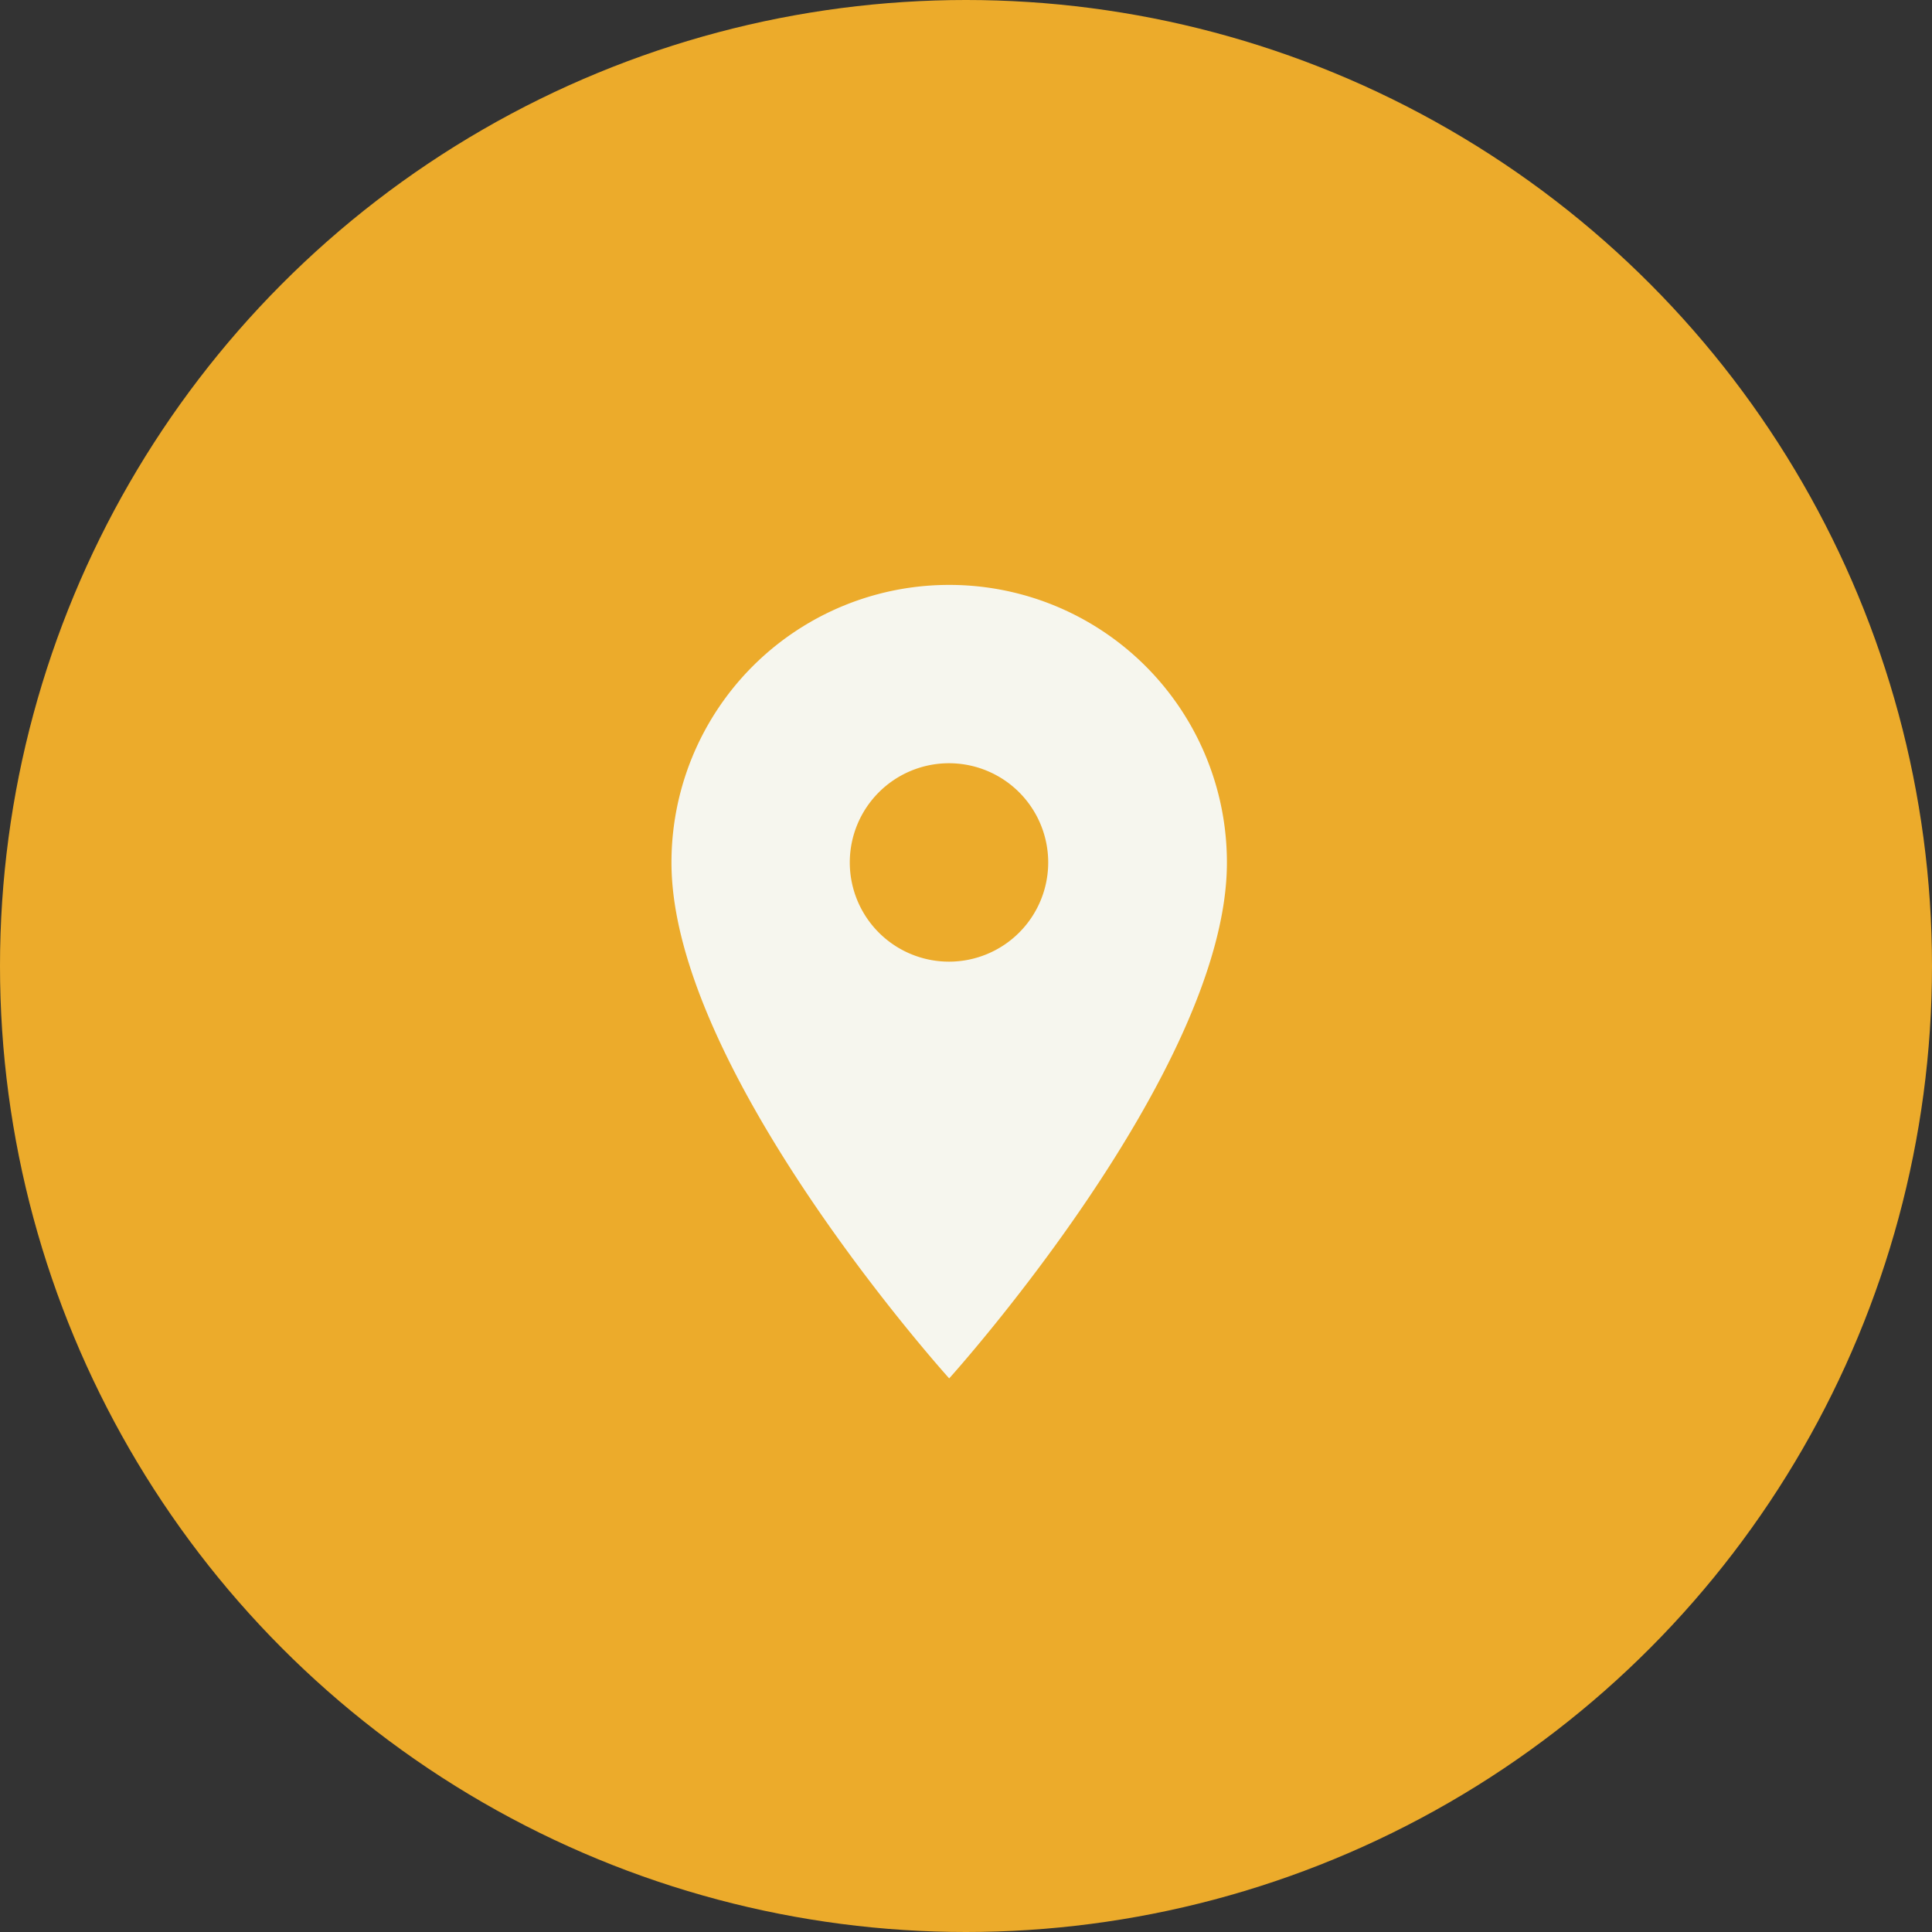 <svg xmlns="http://www.w3.org/2000/svg" width="20" height="20" viewBox="0 0 20 20">
  <rect x="0" y="0" width="20" height="20" fill="#333333" stroke="none"/>
  <g id="Group_3966" data-name="Group 3966" transform="translate(-468 -588)">
    <circle id="Ellipse_13" data-name="Ellipse 13" cx="10" cy="10" r="10" transform="translate(468 588)" fill="#ecab2b"/>
    <path id="Icon_material-location-on" data-name="Icon material-location-on" d="M10.375,3A2.873,2.873,0,0,0,7.5,5.875c0,2.156,2.875,5.339,2.875,5.339S13.25,8.031,13.25,5.875A2.873,2.873,0,0,0,10.375,3Zm0,3.9A1.027,1.027,0,1,1,11.4,5.875,1.027,1.027,0,0,1,10.375,6.9Z" transform="translate(467.451 591.055)" fill="#f6f6ee"/>
  </g>
</svg>

